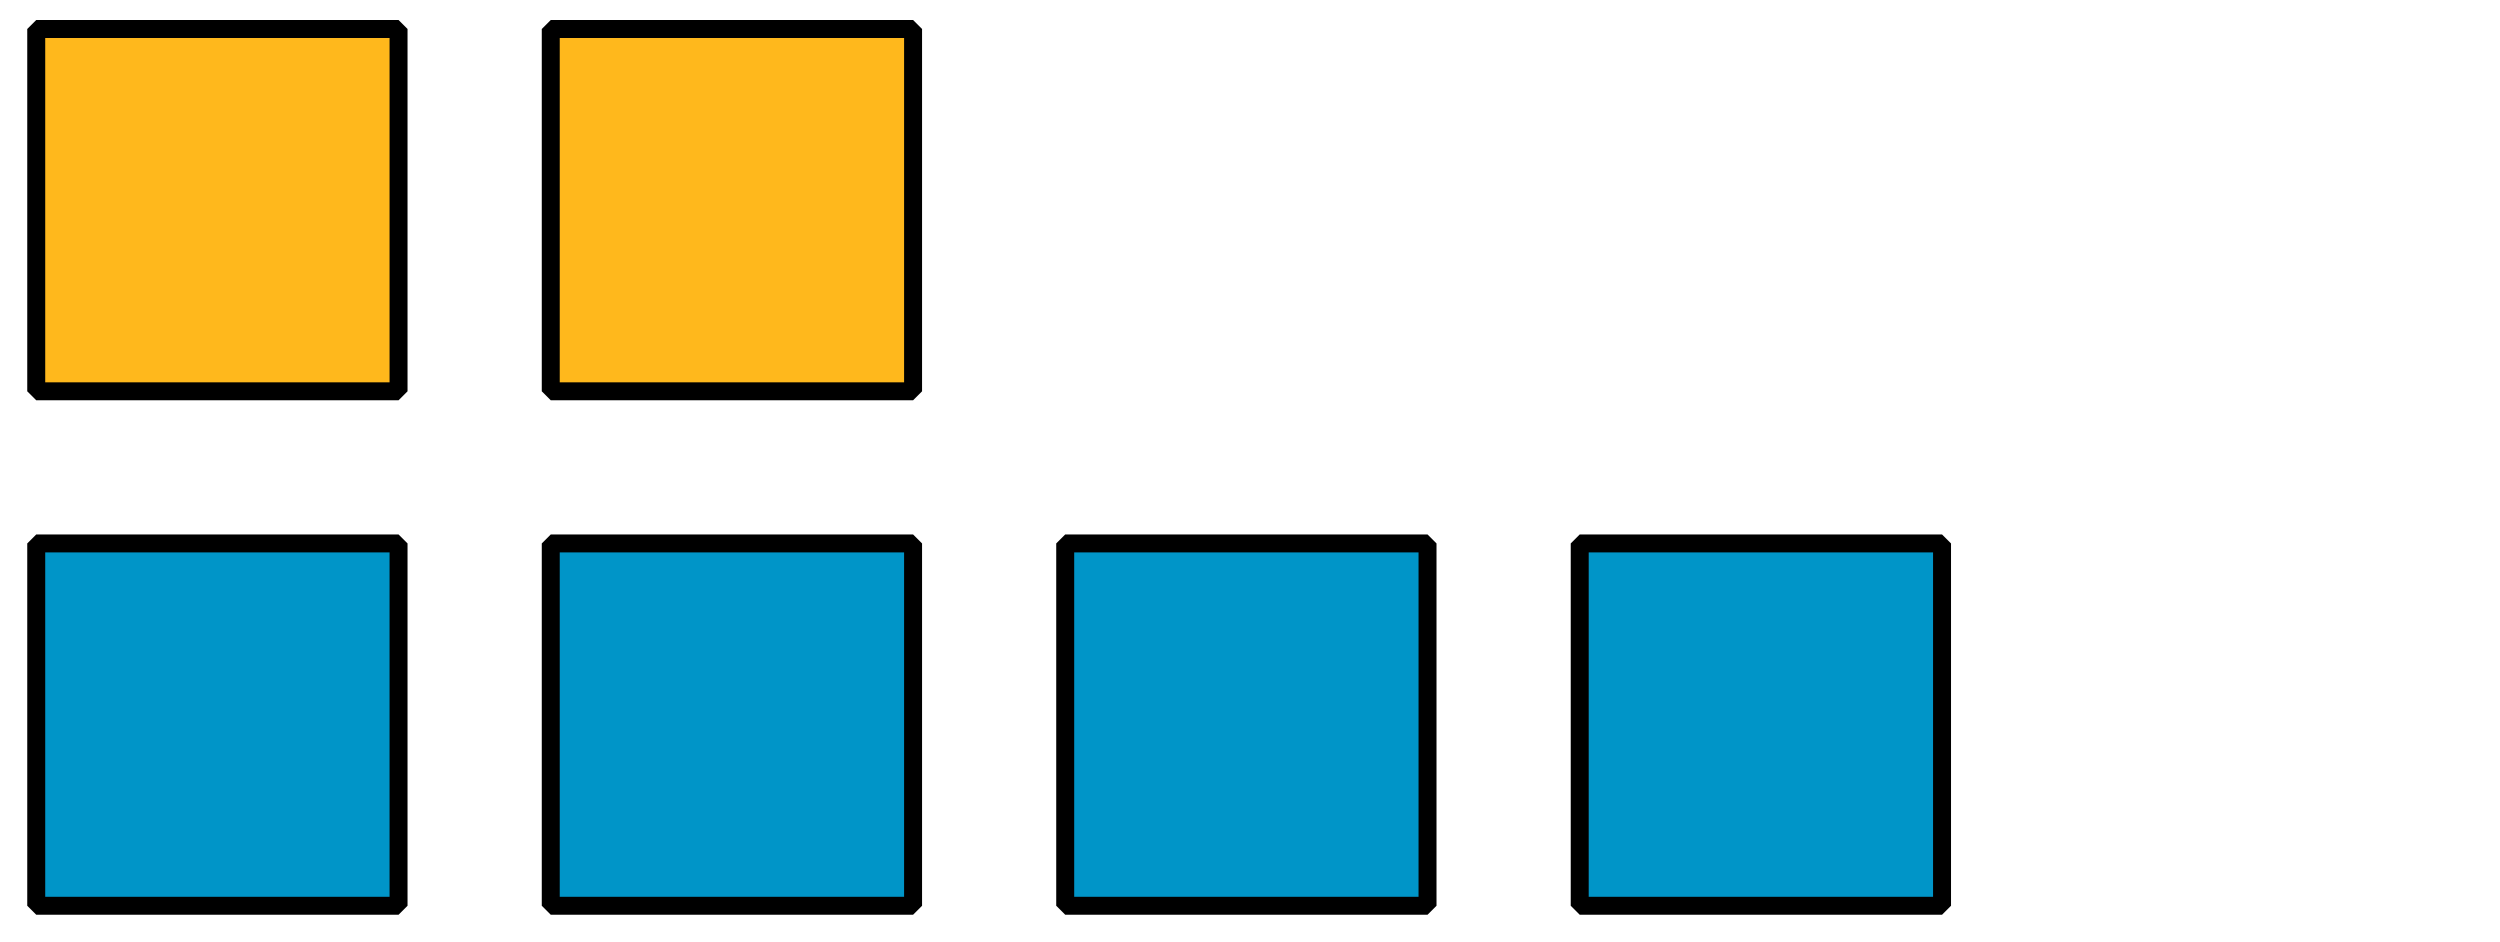 <?xml version='1.0' encoding='UTF-8'?>
<!-- This file was generated by dvisvgm 2.1.3 -->
<svg height='52.416pt' version='1.1' viewBox='-72 -72 139.104 52.416' width='139.104pt' xmlns='http://www.w3.org/2000/svg' xmlns:xlink='http://www.w3.org/1999/xlink'>
<defs>
<clipPath id='clip1'>
<path d='M-72 -19.586V-72H67.105V-19.586ZM67.105 -72'/>
</clipPath>
</defs>
<g id='page1'>
<path clip-path='url(#clip1)' d='M-69.984 -21.602V-41.762H-49.824V-21.602Z' fill='#0095c8'/>
<path clip-path='url(#clip1)' d='M-69.984 -21.602V-41.762H-49.824V-21.602Z' fill='none' stroke='#000000' stroke-linejoin='bevel' stroke-miterlimit='10.037' stroke-width='1'/>
<path clip-path='url(#clip1)' d='M-41.355 -21.602V-41.762H-21.195V-21.602Z' fill='#0095c8'/>
<path clip-path='url(#clip1)' d='M-41.355 -21.602V-41.762H-21.195V-21.602Z' fill='none' stroke='#000000' stroke-linejoin='bevel' stroke-miterlimit='10.037' stroke-width='1'/>
<path clip-path='url(#clip1)' d='M-12.73 -21.602V-41.762H7.43V-21.602Z' fill='#0095c8'/>
<path clip-path='url(#clip1)' d='M-12.73 -21.602V-41.762H7.43V-21.602Z' fill='none' stroke='#000000' stroke-linejoin='bevel' stroke-miterlimit='10.037' stroke-width='1'/>
<path clip-path='url(#clip1)' d='M15.898 -21.602V-41.762H36.058V-21.602Z' fill='#0095c8'/>
<path clip-path='url(#clip1)' d='M15.898 -21.602V-41.762H36.058V-21.602Z' fill='none' stroke='#000000' stroke-linejoin='bevel' stroke-miterlimit='10.037' stroke-width='1'/>
<path clip-path='url(#clip1)' d='M-69.984 -50.227V-70.387H-49.824V-50.227Z' fill='#ffb81c'/>
<path clip-path='url(#clip1)' d='M-69.984 -50.227V-70.387H-49.824V-50.227Z' fill='none' stroke='#000000' stroke-linejoin='bevel' stroke-miterlimit='10.037' stroke-width='1'/>
<path clip-path='url(#clip1)' d='M-41.355 -50.227V-70.387H-21.195V-50.227Z' fill='#ffb81c'/>
<path clip-path='url(#clip1)' d='M-41.355 -50.227V-70.387H-21.195V-50.227Z' fill='none' stroke='#000000' stroke-linejoin='bevel' stroke-miterlimit='10.037' stroke-width='1'/>
</g>
</svg>